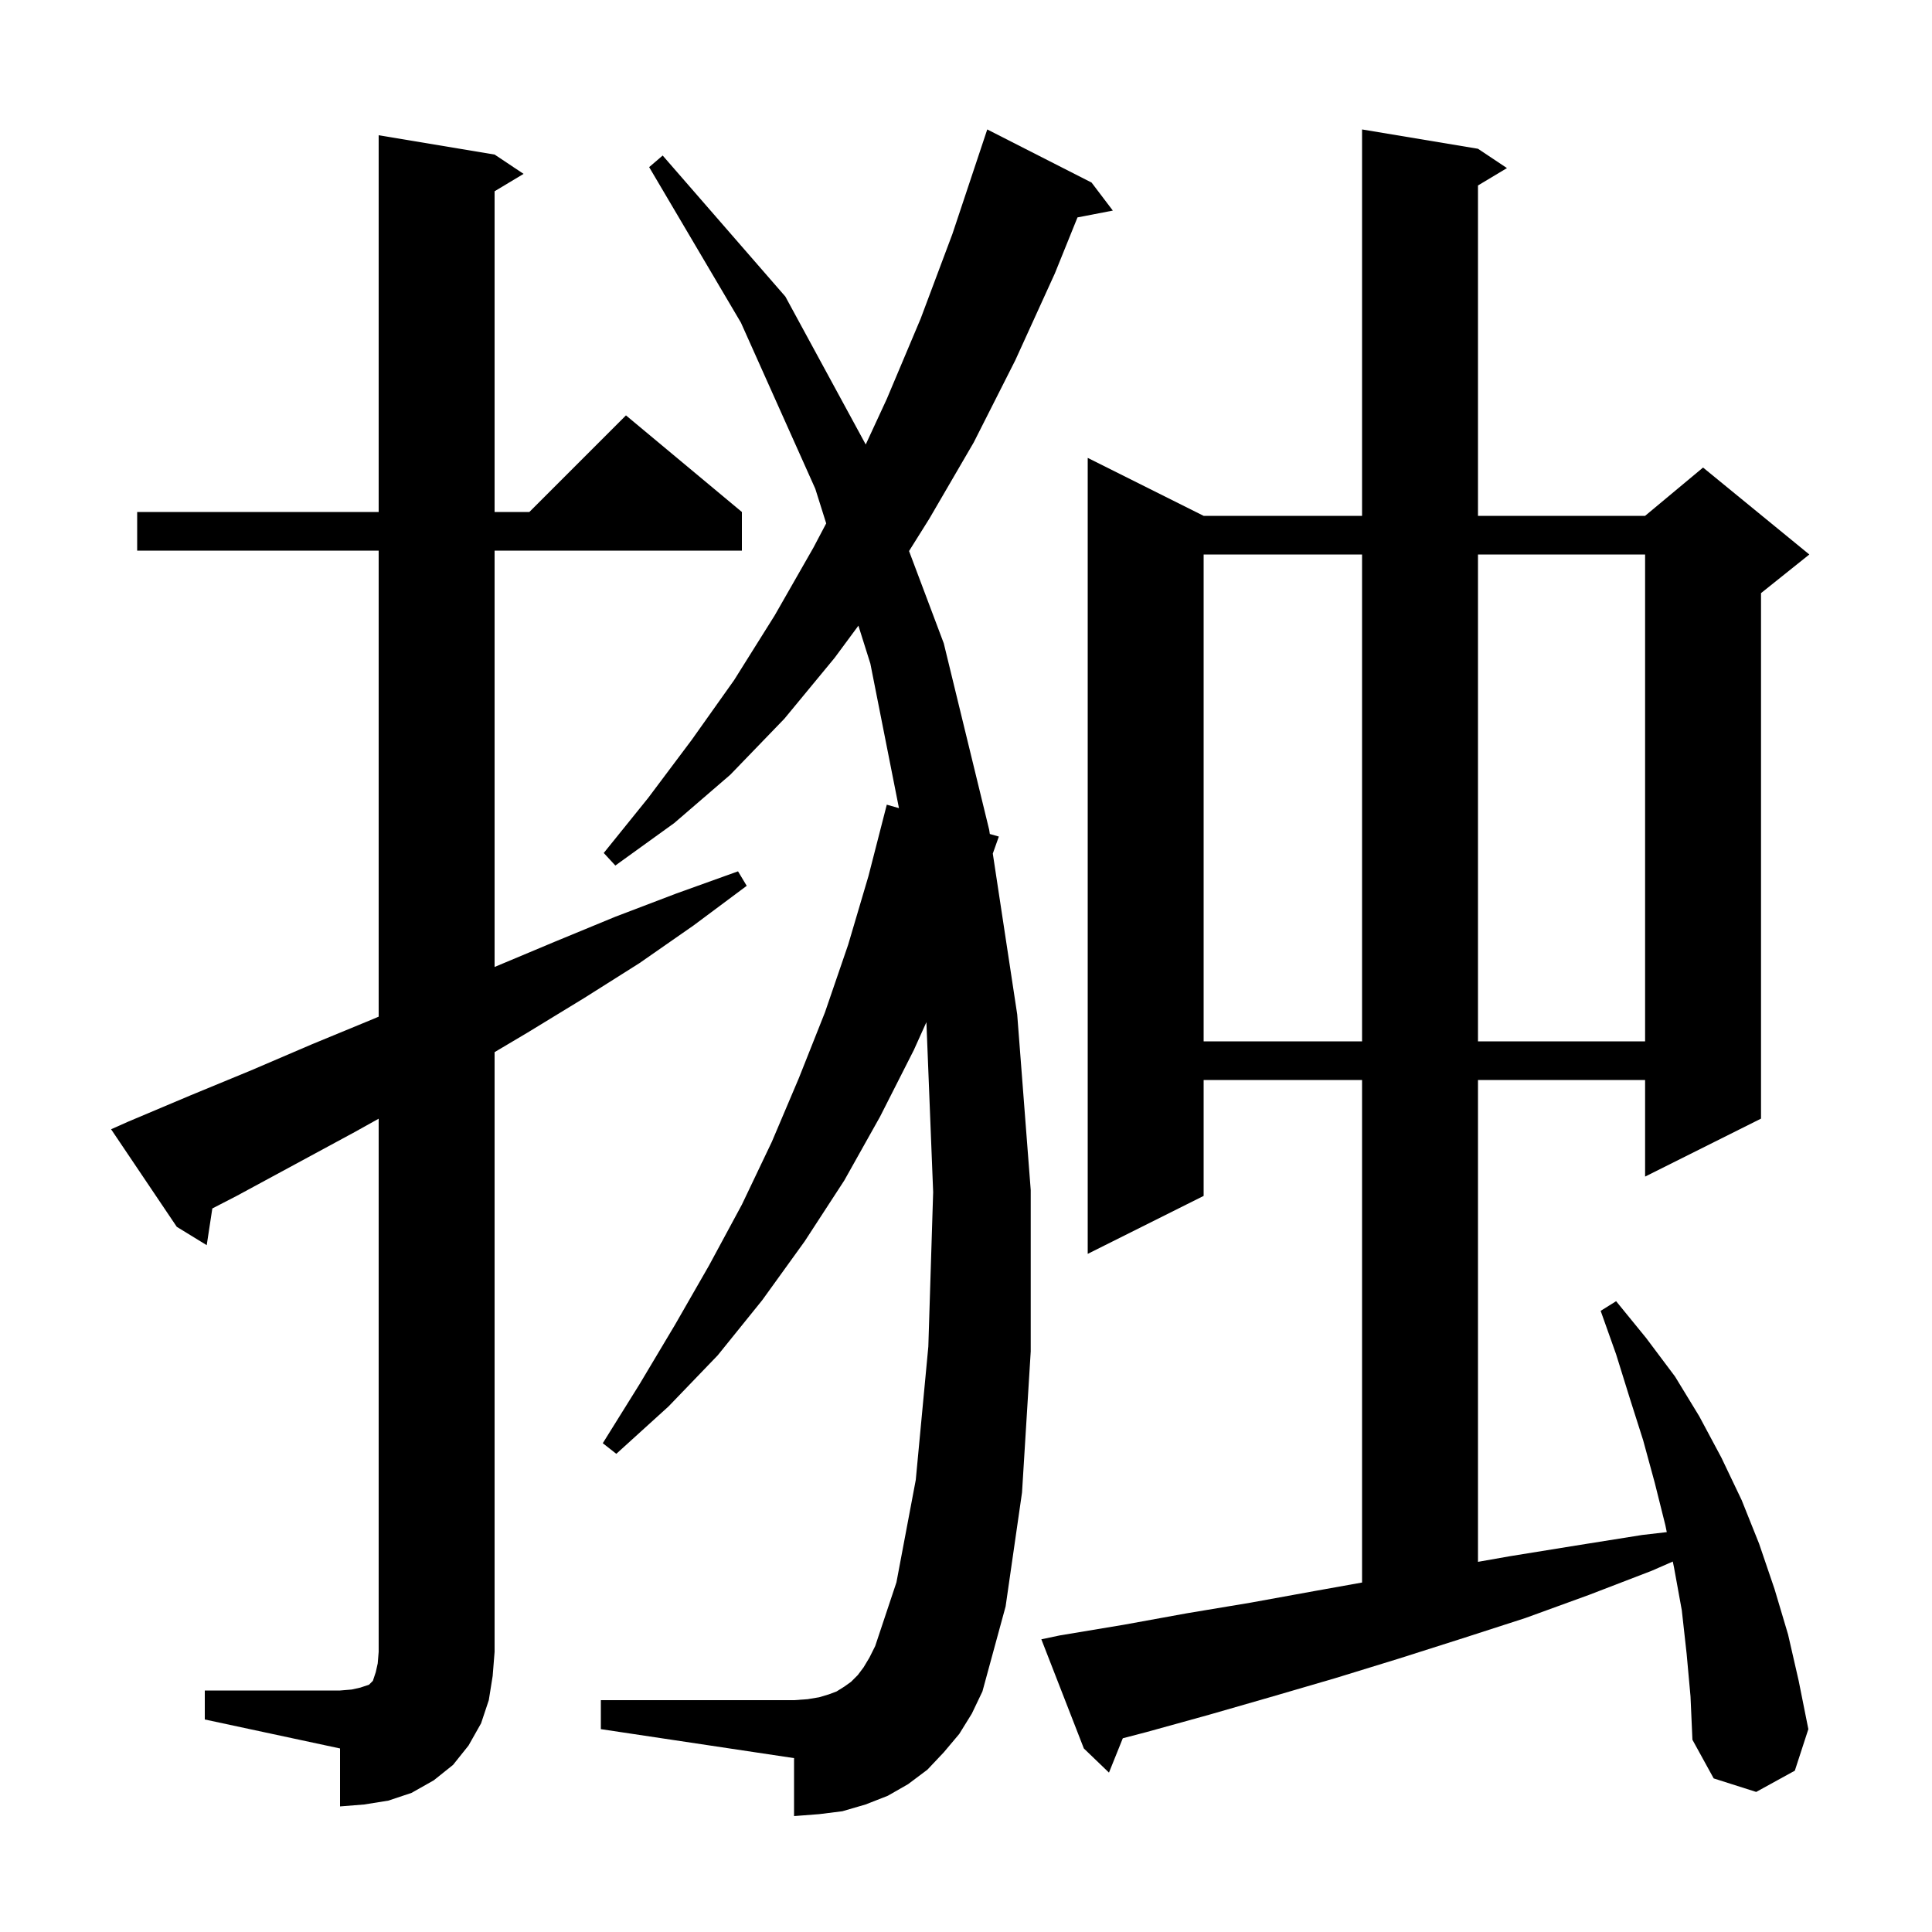 <svg xmlns="http://www.w3.org/2000/svg" xmlns:xlink="http://www.w3.org/1999/xlink" version="1.1" baseProfile="full" viewBox="0 0 200 200" width="200" height="200"><g fill="currentColor"><path d="M 21.2 175.0 L 35.2 175.0 L 36.4 174.9 L 37.3 174.7 L 38.2 174.4 L 38.6 174.0 L 38.9 173.1 L 39.1 172.2 L 39.2 171.0 L 39.2 115.807 L 36.7 117.2 L 24.5 123.8 L 21.98 125.1 L 21.4 128.9 L 18.3 127.0 L 11.5 116.9 L 13.3 116.1 L 19.7 113.4 L 26.0 110.8 L 32.3 108.1 L 38.6 105.5 L 39.2 105.243 L 39.2 57.0 L 14.2 57.0 L 14.2 53.0 L 39.2 53.0 L 39.2 14.0 L 51.2 16.0 L 54.2 18.0 L 51.2 19.8 L 51.2 53.0 L 54.8 53.0 L 64.8 43.0 L 76.8 53.0 L 76.8 57.0 L 51.2 57.0 L 51.2 100.1 L 57.4 97.5 L 63.7 94.9 L 70.0 92.5 L 76.4 90.2 L 77.3 91.7 L 71.8 95.8 L 66.2 99.7 L 60.5 103.3 L 54.6 106.9 L 51.2 108.917 L 51.2 171.0 L 51.0 173.5 L 50.6 176.0 L 49.8 178.4 L 48.5 180.7 L 46.9 182.7 L 44.9 184.3 L 42.6 185.6 L 40.2 186.4 L 37.7 186.8 L 35.2 187.0 L 35.2 181.0 L 21.2 178.0 Z M 174.6 171.2 L 174.1 166.7 L 173.3 162.3 L 173.167 161.652 L 171.0 162.6 L 164.5 165.1 L 157.9 167.5 L 151.4 169.6 L 144.8 171.7 L 138.3 173.7 L 131.8 175.6 L 125.2 177.5 L 118.7 179.3 L 116.232 179.945 L 114.8 183.5 L 112.2 181.0 L 107.8 169.7 L 109.7 169.3 L 116.3 168.2 L 122.9 167.0 L 129.5 165.9 L 136.1 164.7 L 141.0 163.822 L 141.0 111.8 L 124.6 111.8 L 124.6 123.8 L 112.6 129.8 L 112.6 47.4 L 124.6 53.4 L 141.0 53.4 L 141.0 13.4 L 153.0 15.4 L 156.0 17.4 L 153.0 19.2 L 153.0 53.4 L 170.3 53.4 L 176.3 48.4 L 187.3 57.4 L 182.3 61.4 L 182.3 115.8 L 170.3 121.8 L 170.3 111.8 L 153.0 111.8 L 153.0 161.682 L 156.3 161.1 L 163.1 160.0 L 170.0 158.9 L 172.544 158.605 L 172.4 157.9 L 171.3 153.5 L 170.1 149.1 L 168.7 144.7 L 167.3 140.2 L 165.7 135.7 L 167.3 134.7 L 170.4 138.5 L 173.4 142.5 L 175.9 146.6 L 178.2 150.9 L 180.3 155.3 L 182.1 159.8 L 183.7 164.5 L 185.1 169.2 L 186.2 174.0 L 187.2 179.0 L 185.8 183.3 L 181.8 185.5 L 177.4 184.1 L 175.2 180.1 L 175.0 175.6 Z M 99.3 179.5 L 97.7 181.4 L 96.0 183.2 L 94.0 184.7 L 91.9 185.9 L 89.6 186.8 L 87.2 187.5 L 84.8 187.8 L 82.2 188.0 L 82.2 182.0 L 62.2 179.0 L 62.2 176.0 L 82.2 176.0 L 83.6 175.9 L 84.8 175.7 L 85.8 175.4 L 86.6 175.1 L 87.4 174.6 L 88.1 174.1 L 88.8 173.4 L 89.4 172.6 L 90.0 171.6 L 90.6 170.4 L 92.8 163.8 L 94.8 153.2 L 96.1 139.4 L 96.6 123.4 L 95.901 105.814 L 94.6 108.7 L 91.1 115.6 L 87.4 122.2 L 83.3 128.5 L 78.9 134.6 L 74.3 140.3 L 69.2 145.6 L 63.8 150.5 L 62.4 149.4 L 66.2 143.3 L 69.9 137.1 L 73.4 131.0 L 76.8 124.7 L 79.9 118.2 L 82.7 111.6 L 85.4 104.8 L 87.8 97.8 L 89.9 90.7 L 91.8 83.3 L 93.06 83.658 L 90.1 68.7 L 88.862 64.769 L 86.4 68.1 L 81.2 74.4 L 75.6 80.2 L 69.8 85.2 L 63.7 89.6 L 62.5 88.3 L 67.1 82.6 L 71.6 76.6 L 76.0 70.4 L 80.2 63.7 L 84.2 56.7 L 85.528 54.181 L 84.4 50.6 L 76.7 33.4 L 67.2 17.3 L 68.6 16.1 L 81.3 30.7 L 89.62 46.013 L 91.8 41.3 L 95.3 33.0 L 98.6 24.2 L 102.2 13.4 L 113.0 18.9 L 115.2 21.8 L 111.542 22.506 L 109.2 28.3 L 105.1 37.3 L 100.8 45.8 L 96.2 53.7 L 94.104 57.045 L 97.7 66.6 L 102.4 85.9 L 102.466 86.334 L 103.4 86.6 L 102.774 88.362 L 105.3 105.0 L 106.7 123.2 L 106.7 139.9 L 105.8 154.5 L 104.1 166.3 L 101.7 175.1 L 100.6 177.4 Z M 124.6 57.4 L 124.6 107.8 L 141.0 107.8 L 141.0 57.4 Z M 153.0 57.4 L 153.0 107.8 L 170.3 107.8 L 170.3 57.4 Z "/></g></svg>